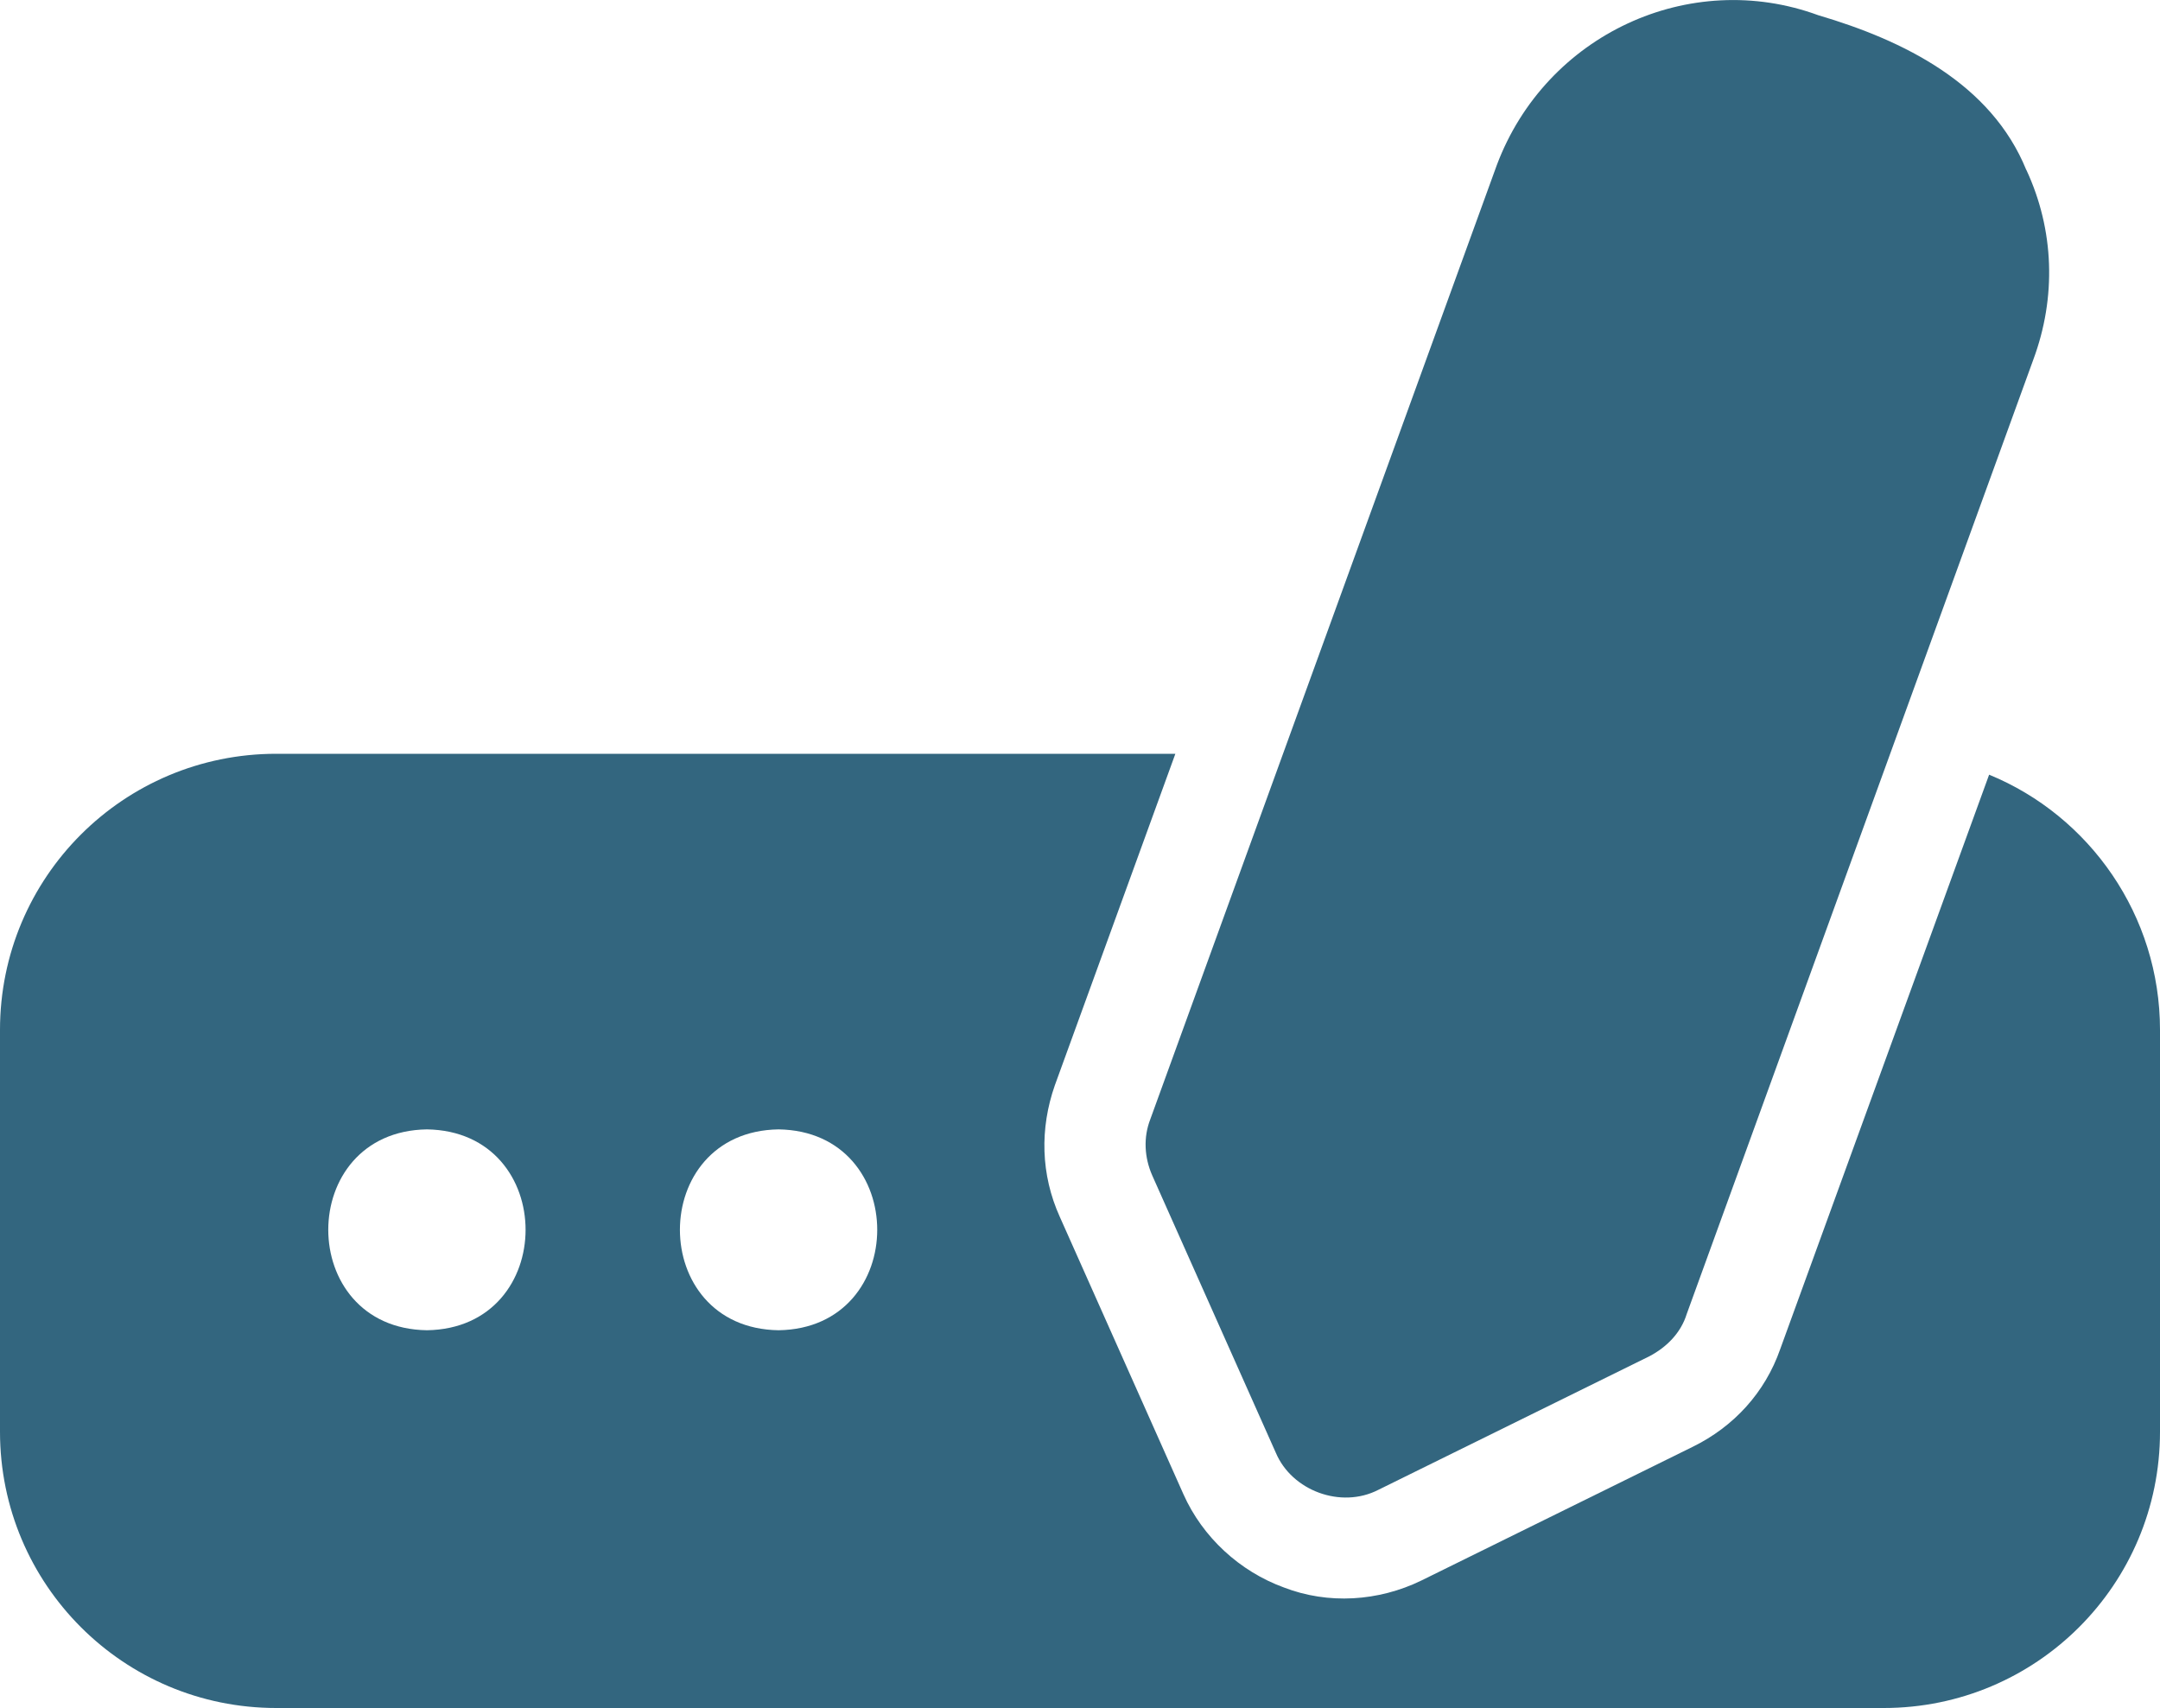 <?xml version="1.0" encoding="UTF-8"?>
<svg id="Capa_2" data-name="Capa 2" xmlns="http://www.w3.org/2000/svg" viewBox="0 0 200 158.15">
  <defs>
    <style>
      .cls-1 {
        fill: #33667f;
        stroke-width: 0px;
      }
    </style>
  </defs>
  <g id="Capa_1-2" data-name="Capa 1">
    <g>
      <path class="cls-1" d="M187.62,15.74c-3.25-8-11.35-12-19.26-14.33-11.9-4.37-25.21,1.77-29.76,13.86l-32.09,88.37c-.65,1.67-.56,3.53.18,5.21l11.44,25.67c1.49,3.53,6.04,5.21,9.49,3.44l25.12-12.38c1.58-.84,2.89-2.14,3.44-3.91l32.09-88.37c2.14-5.76,1.95-12-.65-17.58h0Z"/>
      <path class="cls-1" d="M184.18,71.73l-19.35,53.21c-1.4,4-4.28,7.16-8.09,9.03l-25.12,12.38c-4,1.95-8.65,2.23-12.74.65-4.09-1.49-7.53-4.65-9.31-8.65l-11.44-25.67c-1.77-3.91-1.86-8.19-.46-12.18l11.16-30.7H25.58c-14.14,0-25.58,11.43-25.58,25.57v37.21c0,14.14,11.44,25.58,25.58,25.58h148.84c14.14,0,25.58-11.44,25.58-25.58v-37.21c0-10.6-6.51-19.81-15.81-23.63h0ZM39.53,123.18c-12.18-.18-12.18-18.42,0-18.6,12.18.18,12.18,18.42,0,18.6ZM72.09,123.18c-12.18-.18-12.18-18.42,0-18.6,12.18.18,12.18,18.42,0,18.6Z"/>
    </g>
  </g>
</svg>